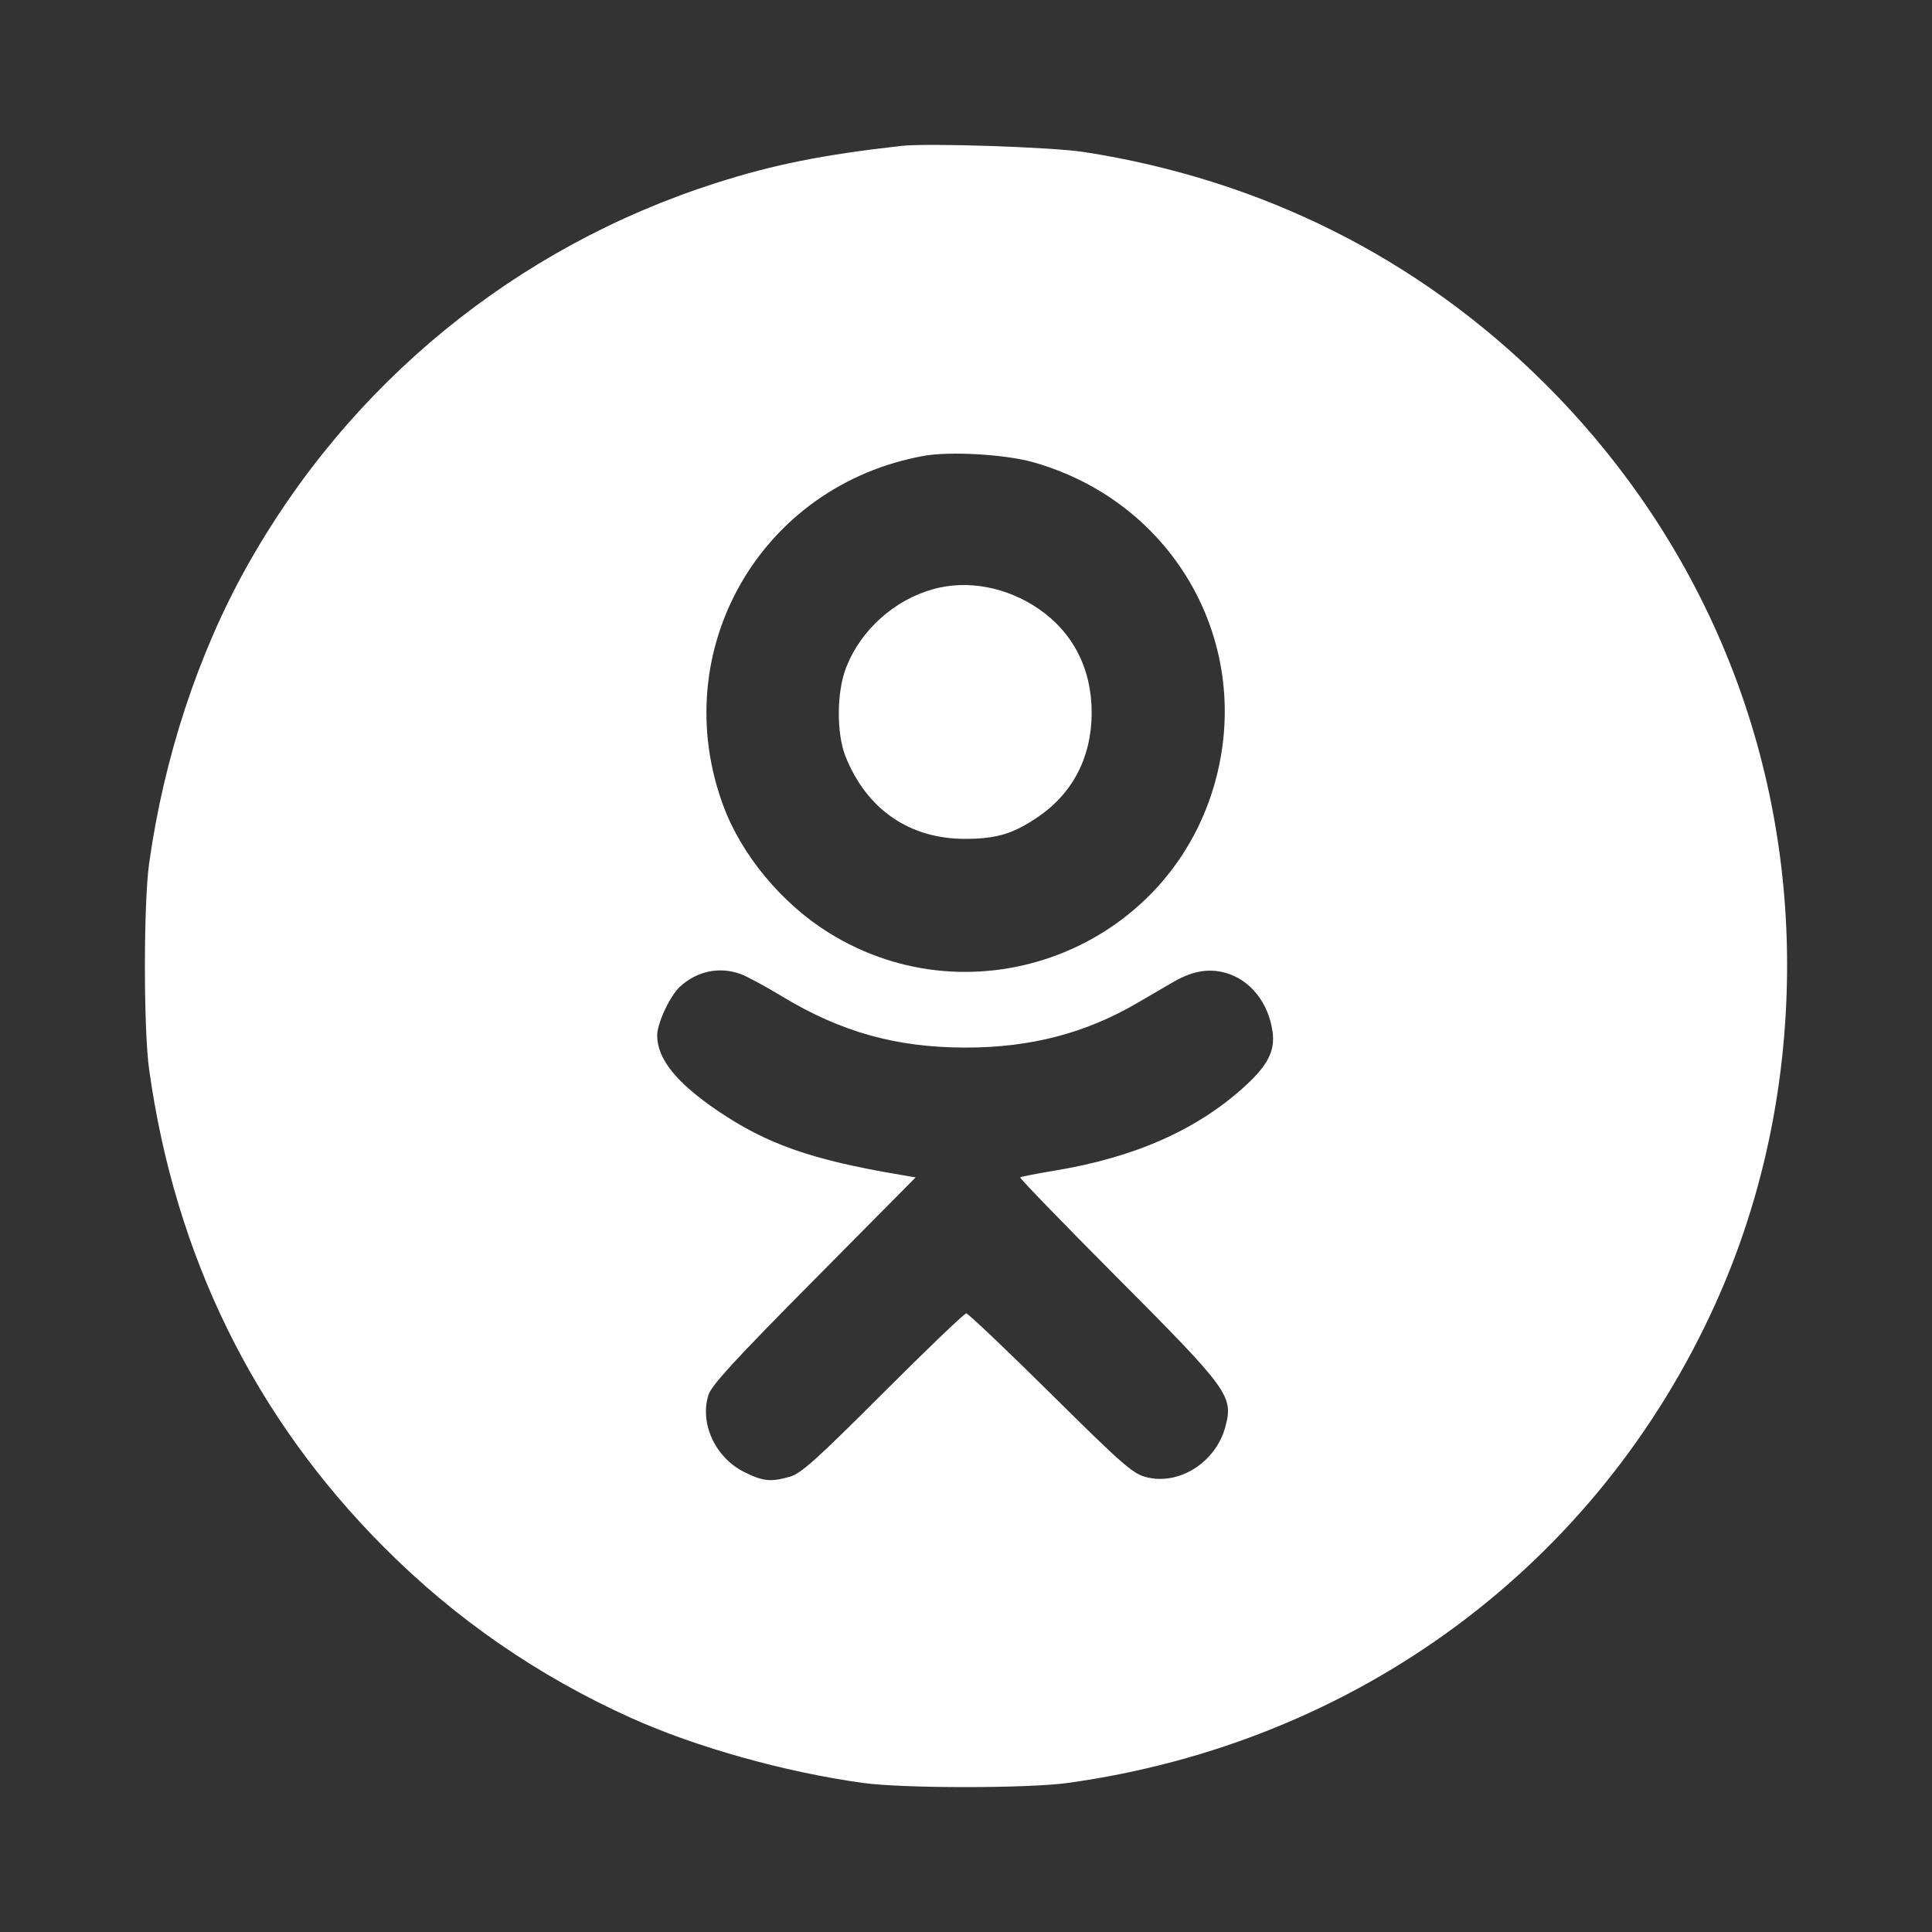 <?xml version="1.0" encoding="UTF-8"?> <svg xmlns="http://www.w3.org/2000/svg" width="40" height="40" viewBox="0 0 40 40" fill="none"><rect x="0" y="0" width="40" height="40" fill="#333333" stroke="none"/><path fill-rule="evenodd" clip-rule="evenodd" d="M18.658 3.021C17.028 3.205 16.018 3.407 14.821 3.79C10.681 5.114 7.225 7.941 5.104 11.741C4.099 13.541 3.392 15.693 3.087 17.881C2.971 18.711 2.971 21.307 3.087 22.138C3.626 26.005 5.262 29.337 7.945 32.029C9.43 33.521 11.138 34.7 13.072 35.571C14.409 36.173 16.243 36.688 17.86 36.913C18.69 37.029 21.285 37.029 22.116 36.913C28.111 36.077 33.08 32.395 35.522 26.98C36.413 25.005 36.909 22.849 36.989 20.608C37.159 15.817 35.369 11.3 31.961 7.918C29.367 5.345 26.128 3.721 22.448 3.148C21.787 3.045 19.21 2.959 18.658 3.021ZM21.384 9.568C24.322 10.394 25.98 13.348 25.139 16.255C24.151 19.665 20.169 21.188 17.154 19.308C16.184 18.703 15.354 17.704 14.976 16.684C13.784 13.467 15.748 10.044 19.134 9.437C19.675 9.341 20.809 9.406 21.384 9.568ZM19.323 12.197C18.509 12.424 17.819 13.046 17.517 13.824C17.321 14.327 17.316 15.185 17.505 15.659C17.943 16.759 18.831 17.37 19.988 17.368C20.638 17.366 20.982 17.262 21.501 16.906C22.217 16.416 22.602 15.663 22.602 14.755C22.602 13.847 22.217 13.094 21.501 12.604C20.841 12.152 20.028 12 19.323 12.197ZM15.333 20.166C15.461 20.212 15.845 20.419 16.186 20.626C17.413 21.368 18.554 21.687 19.988 21.689C21.323 21.691 22.467 21.395 23.533 20.773C23.783 20.627 24.127 20.427 24.298 20.328C24.687 20.104 25.016 20.046 25.364 20.139C25.879 20.278 26.265 20.758 26.347 21.363C26.401 21.755 26.251 22.052 25.782 22.482C24.796 23.386 23.501 23.962 21.838 24.236C21.46 24.299 21.138 24.362 21.122 24.376C21.105 24.391 22.007 25.323 23.126 26.446C25.447 28.777 25.539 28.904 25.37 29.539C25.173 30.281 24.402 30.765 23.717 30.579C23.448 30.506 23.217 30.303 21.745 28.844C20.827 27.936 20.044 27.192 20.005 27.192C19.965 27.192 19.19 27.936 18.281 28.844C16.907 30.218 16.584 30.508 16.356 30.573C15.955 30.687 15.798 30.671 15.405 30.475C14.808 30.177 14.48 29.466 14.669 28.877C14.732 28.68 15.223 28.145 16.854 26.5L18.957 24.377L18.625 24.32C16.798 24.012 15.876 23.687 14.857 22.996C14.002 22.415 13.608 21.924 13.606 21.439C13.605 21.187 13.87 20.62 14.078 20.428C14.431 20.104 14.894 20.007 15.333 20.166Z" fill="white"></path></svg> 